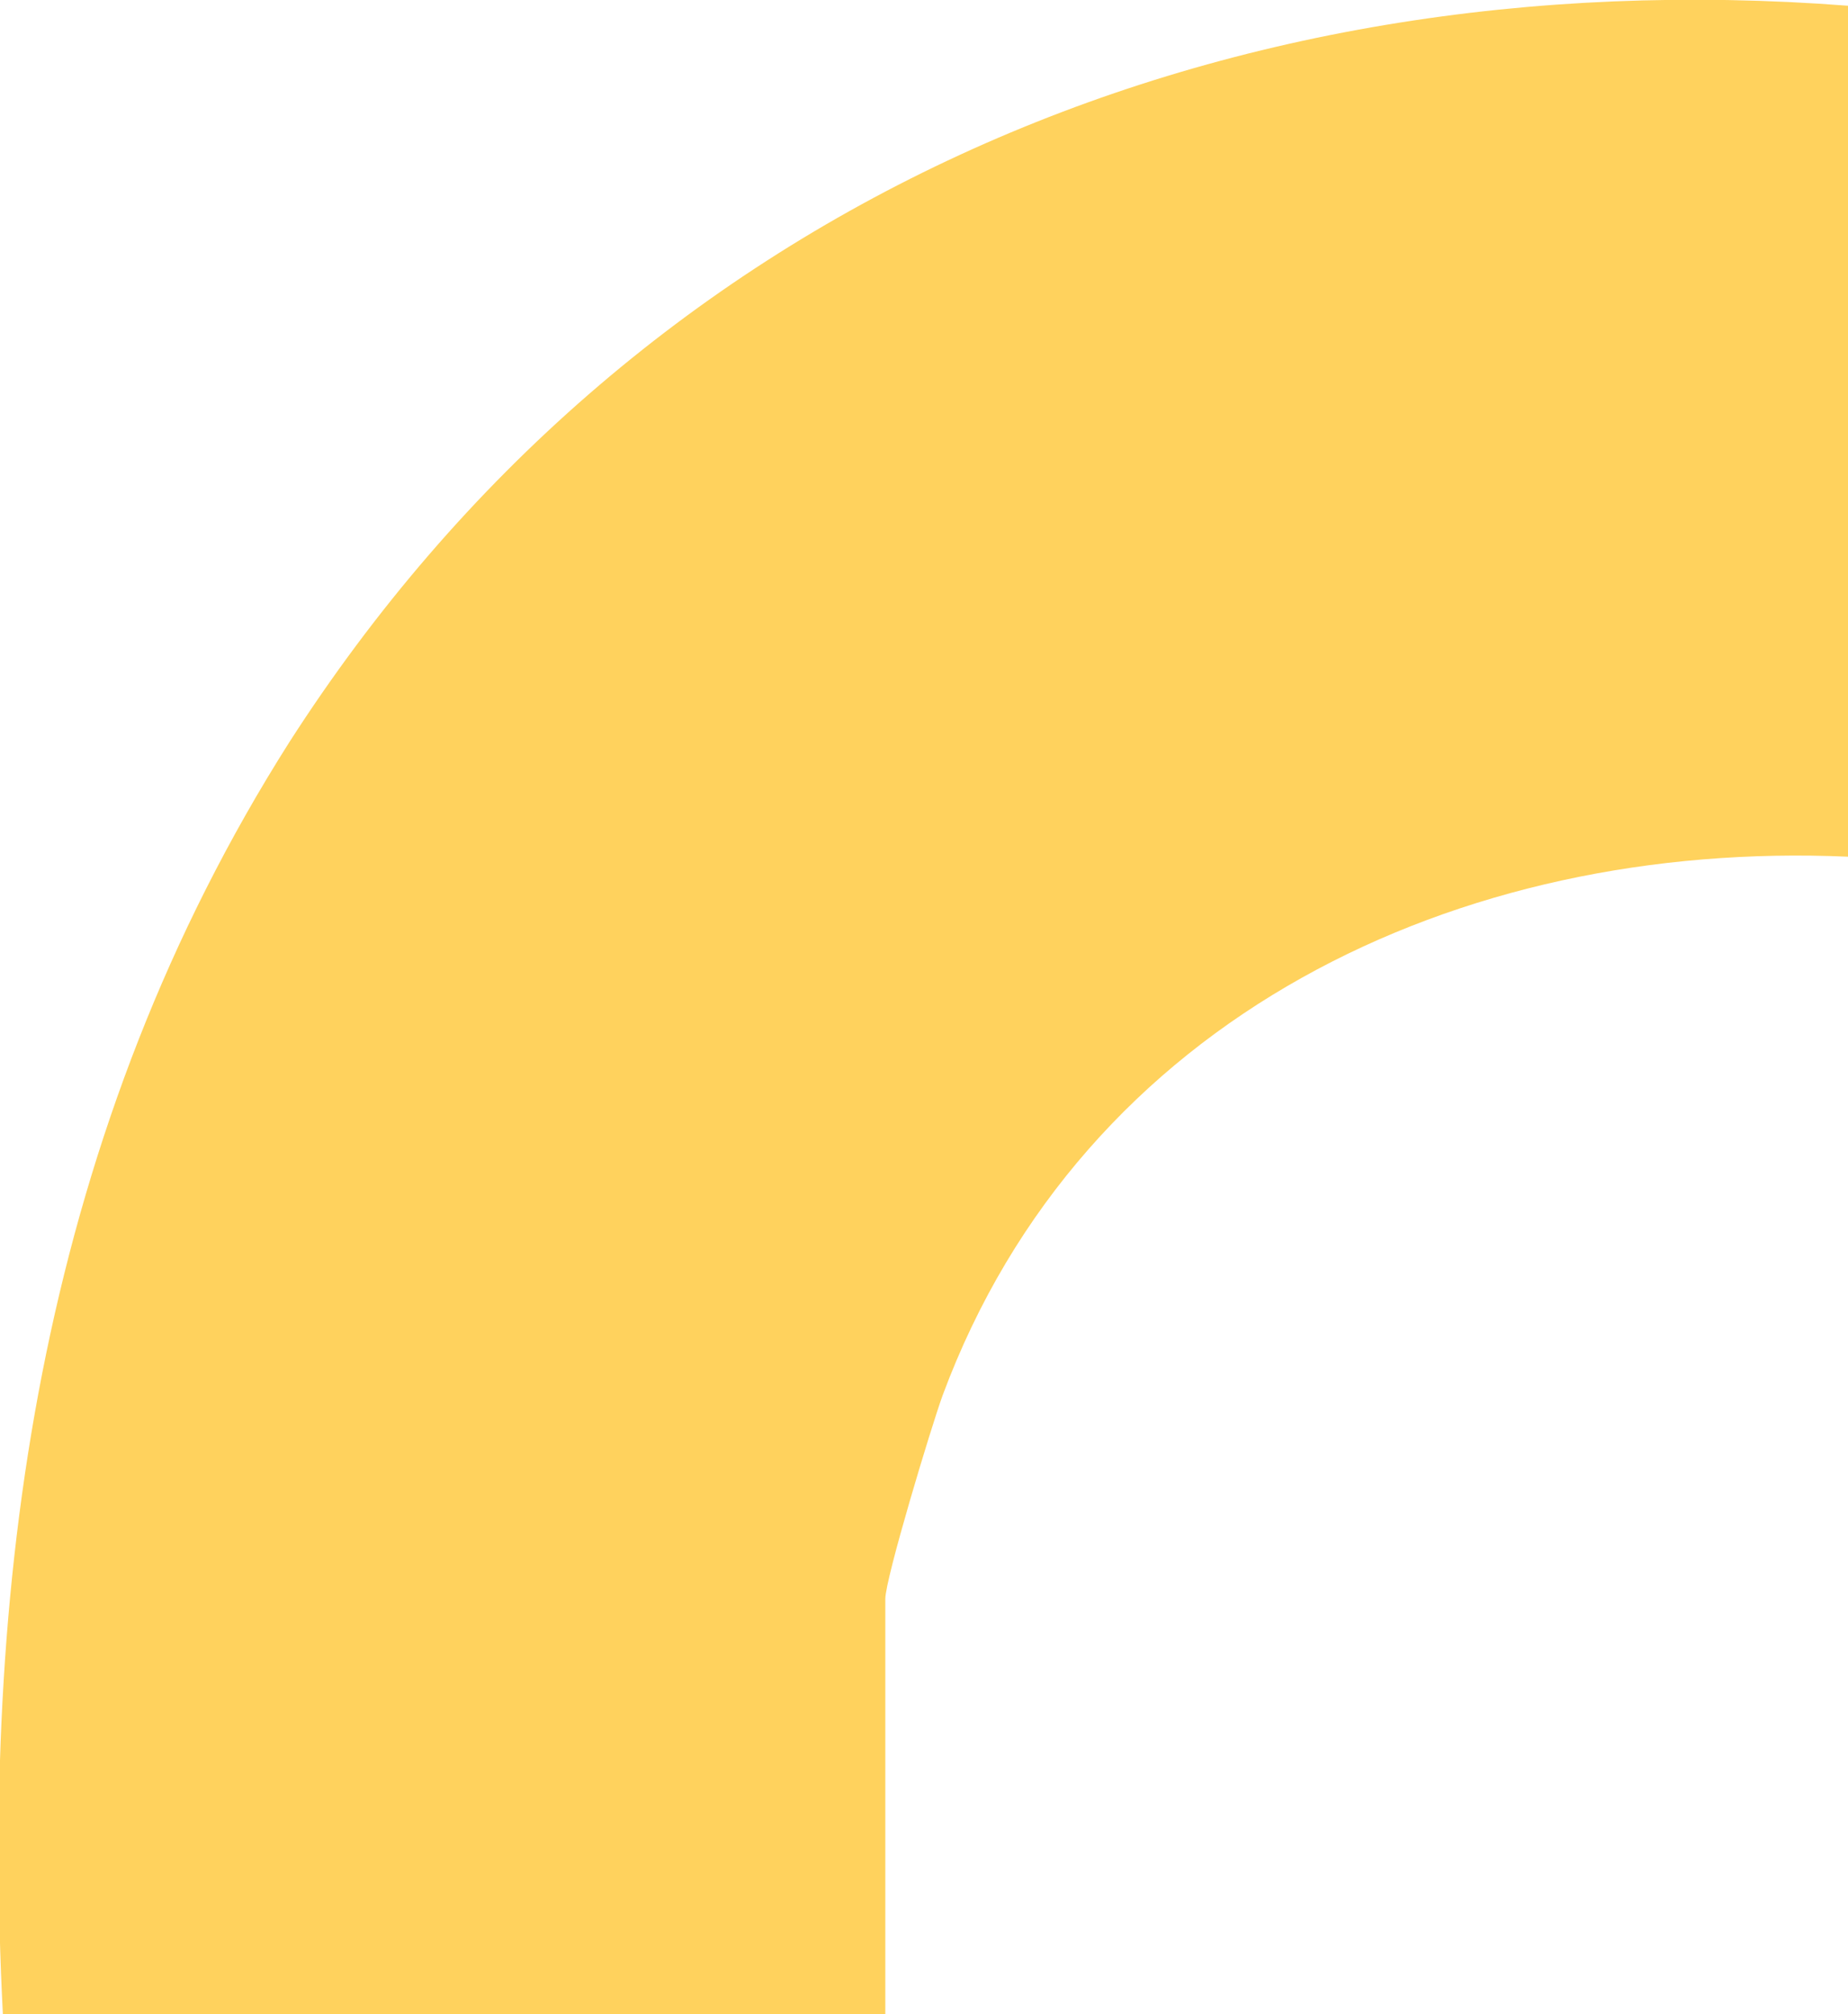 <?xml version="1.0" encoding="UTF-8"?>
<svg xmlns="http://www.w3.org/2000/svg" width="156" height="170" viewBox="0 0 156 170" fill="none">
  <path d="M156 0.725V72.304C123.107 70.853 91.423 85.846 79.572 117.767C78.605 120.427 74.735 133.243 74.735 134.936V170H0.242C-1.693 132.034 3.87 95.035 24.428 62.632C53.451 17.411 102.549 -3.627 156 0.484V0.725Z" fill="#FFD25D"></path>
</svg>
